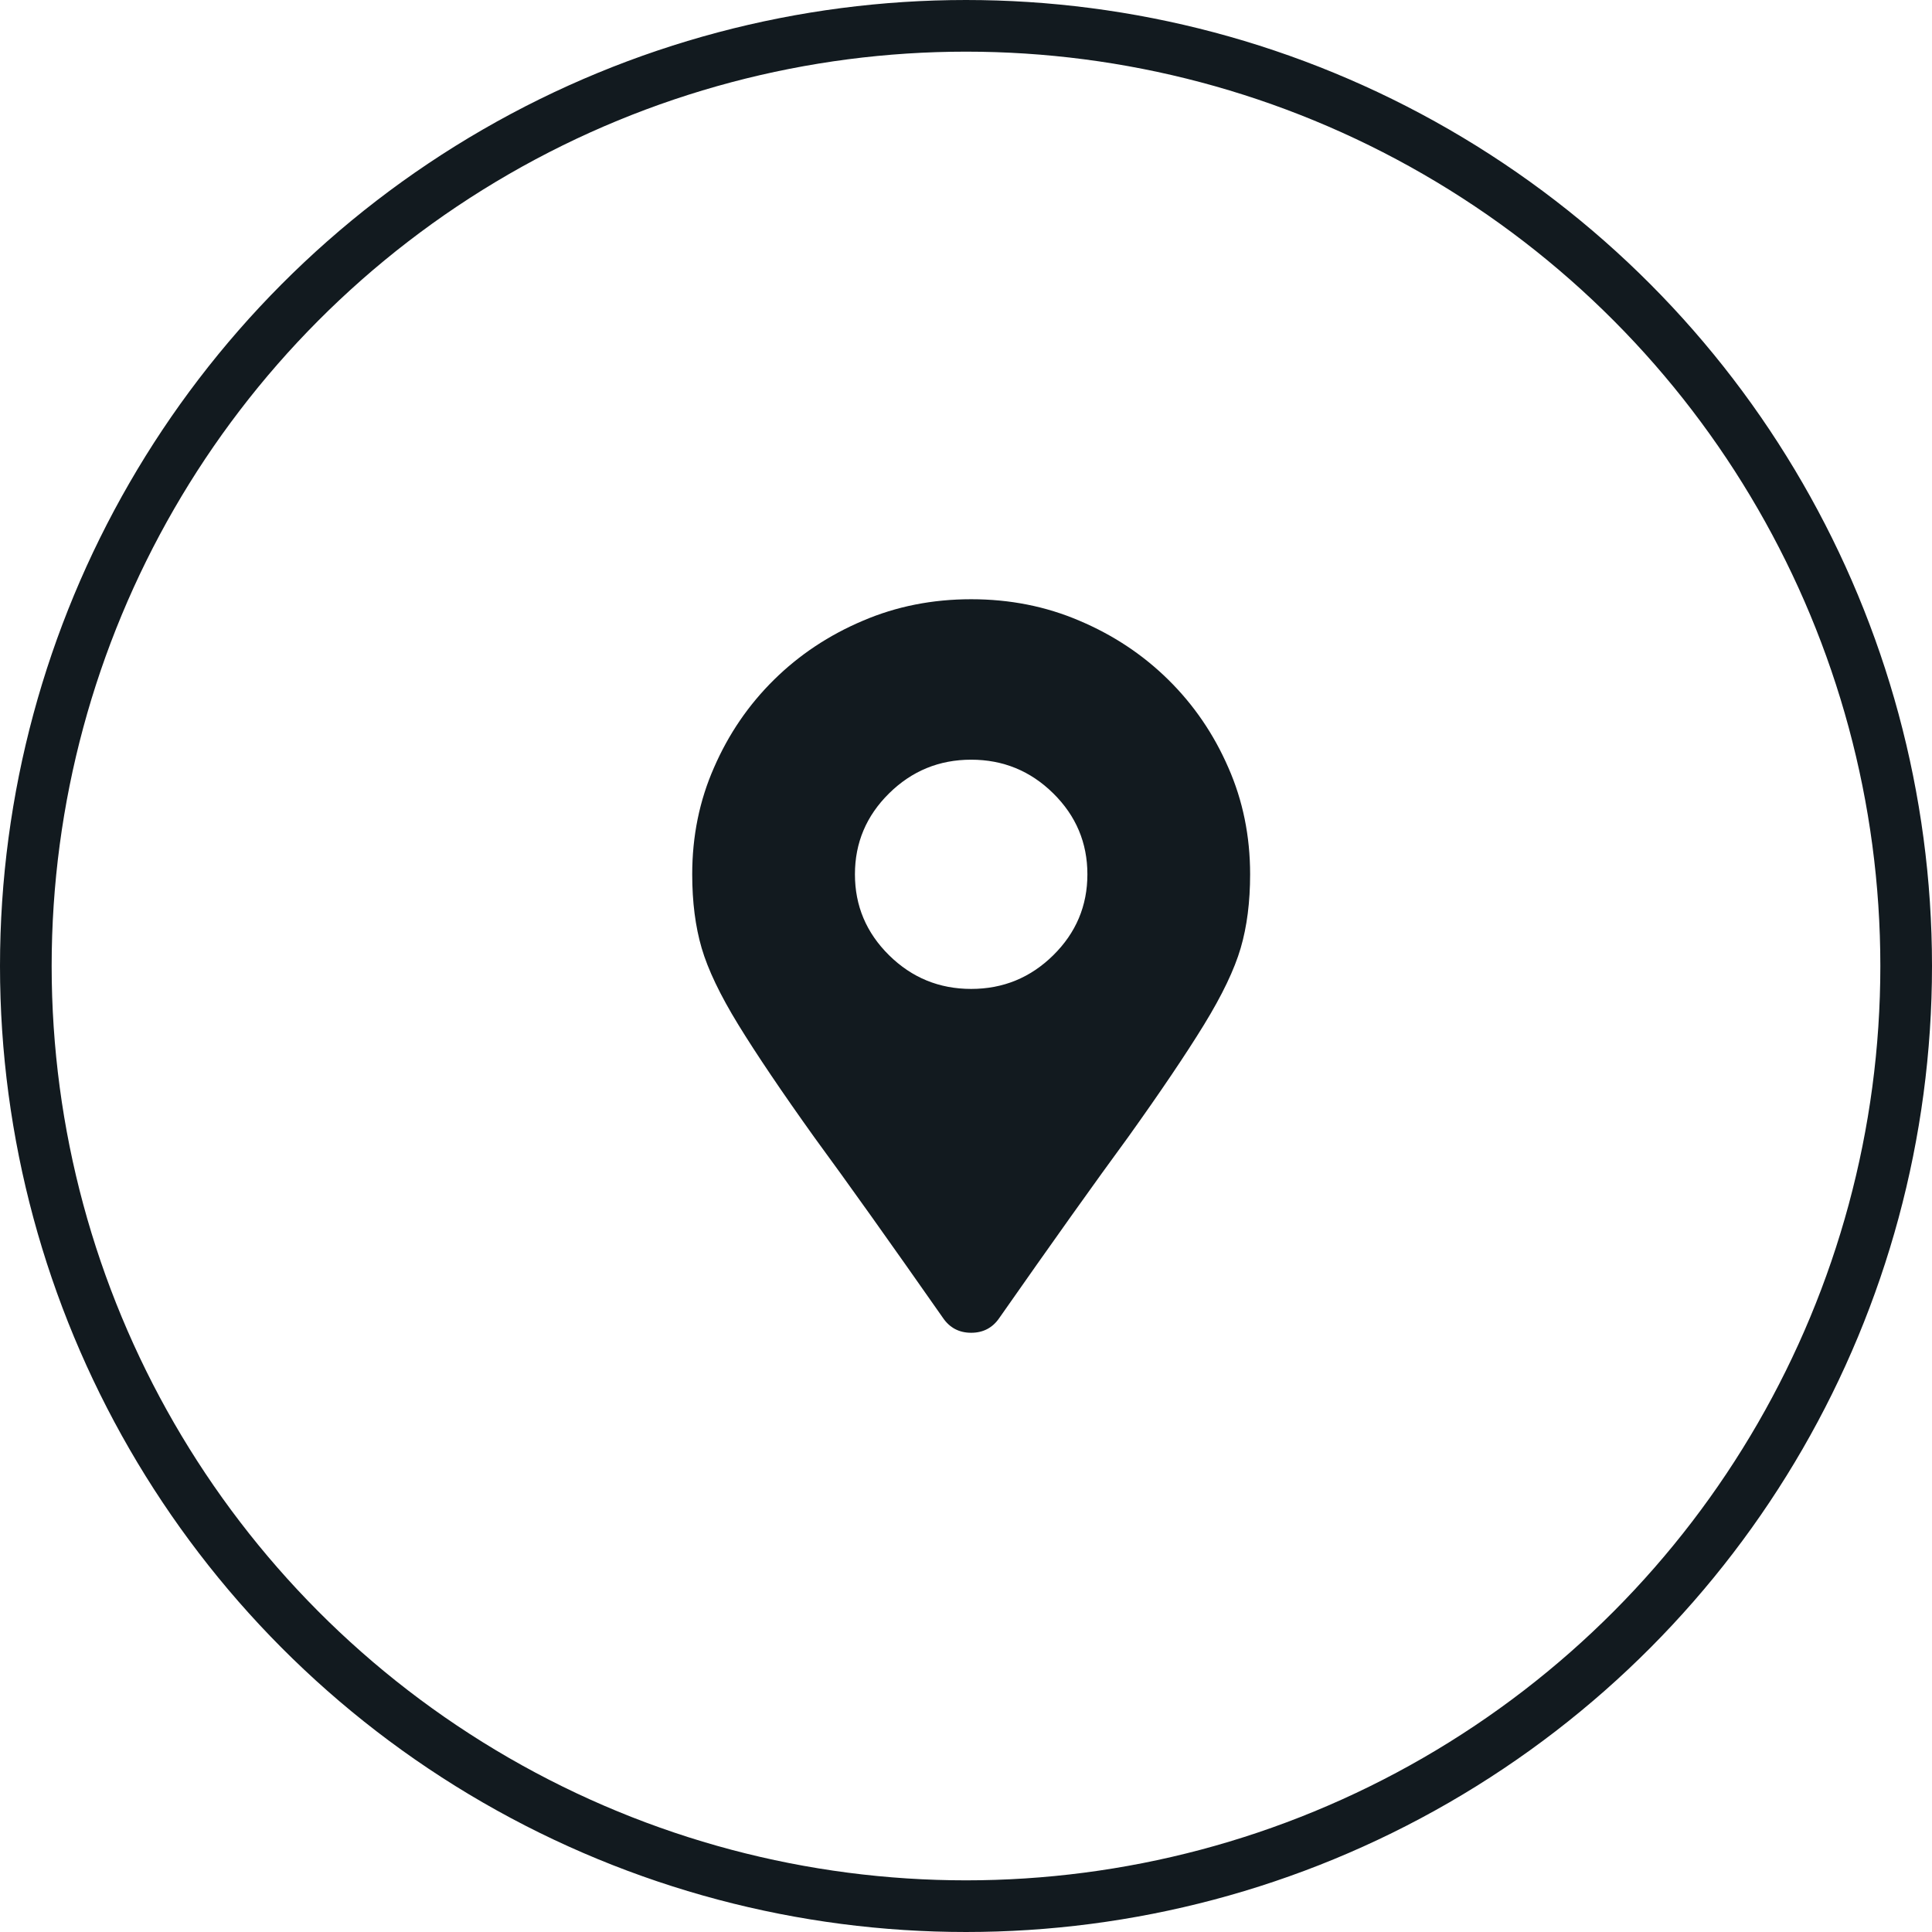 <svg xmlns="http://www.w3.org/2000/svg" width="187" height="187" viewBox="0 0 187 187" fill="none"><path d="M91.258 127.544C86.148 120.241 82 114.416 78.812 110.071C75.672 105.68 73.223 102.051 71.465 99.186C69.707 96.32 68.523 93.847 67.914 91.767C67.305 89.686 67 87.306 67 84.625C67 80.927 67.703 77.483 69.109 74.294C70.516 71.058 72.449 68.227 74.91 65.8C77.371 63.373 80.242 61.467 83.523 60.08C86.758 58.693 90.25 58 94 58C97.75 58 101.242 58.693 104.477 60.08C107.758 61.467 110.629 63.373 113.09 65.8C115.551 68.227 117.484 71.058 118.891 74.294C120.297 77.483 121 80.927 121 84.625C121 87.306 120.695 89.686 120.086 91.767C119.477 93.847 118.293 96.32 116.535 99.186C114.777 102.051 112.328 105.68 109.188 110.071C106 114.416 101.852 120.241 96.742 127.544C96.086 128.515 95.172 129 94 129C92.828 129 91.914 128.515 91.258 127.544ZM94 95.719C97.094 95.719 99.742 94.632 101.945 92.46C104.148 90.287 105.25 87.676 105.25 84.625C105.25 81.574 104.148 78.963 101.945 76.79C99.742 74.618 97.094 73.531 94 73.531C90.906 73.531 88.258 74.618 86.055 76.79C83.852 78.963 82.75 81.574 82.75 84.625C82.75 87.676 83.852 90.287 86.055 92.46C88.258 94.632 90.906 95.719 94 95.719Z" fill="#121A1F"></path><circle cx="93.5" cy="93.5" r="91" stroke="#121A1F" stroke-width="5"></circle></svg>